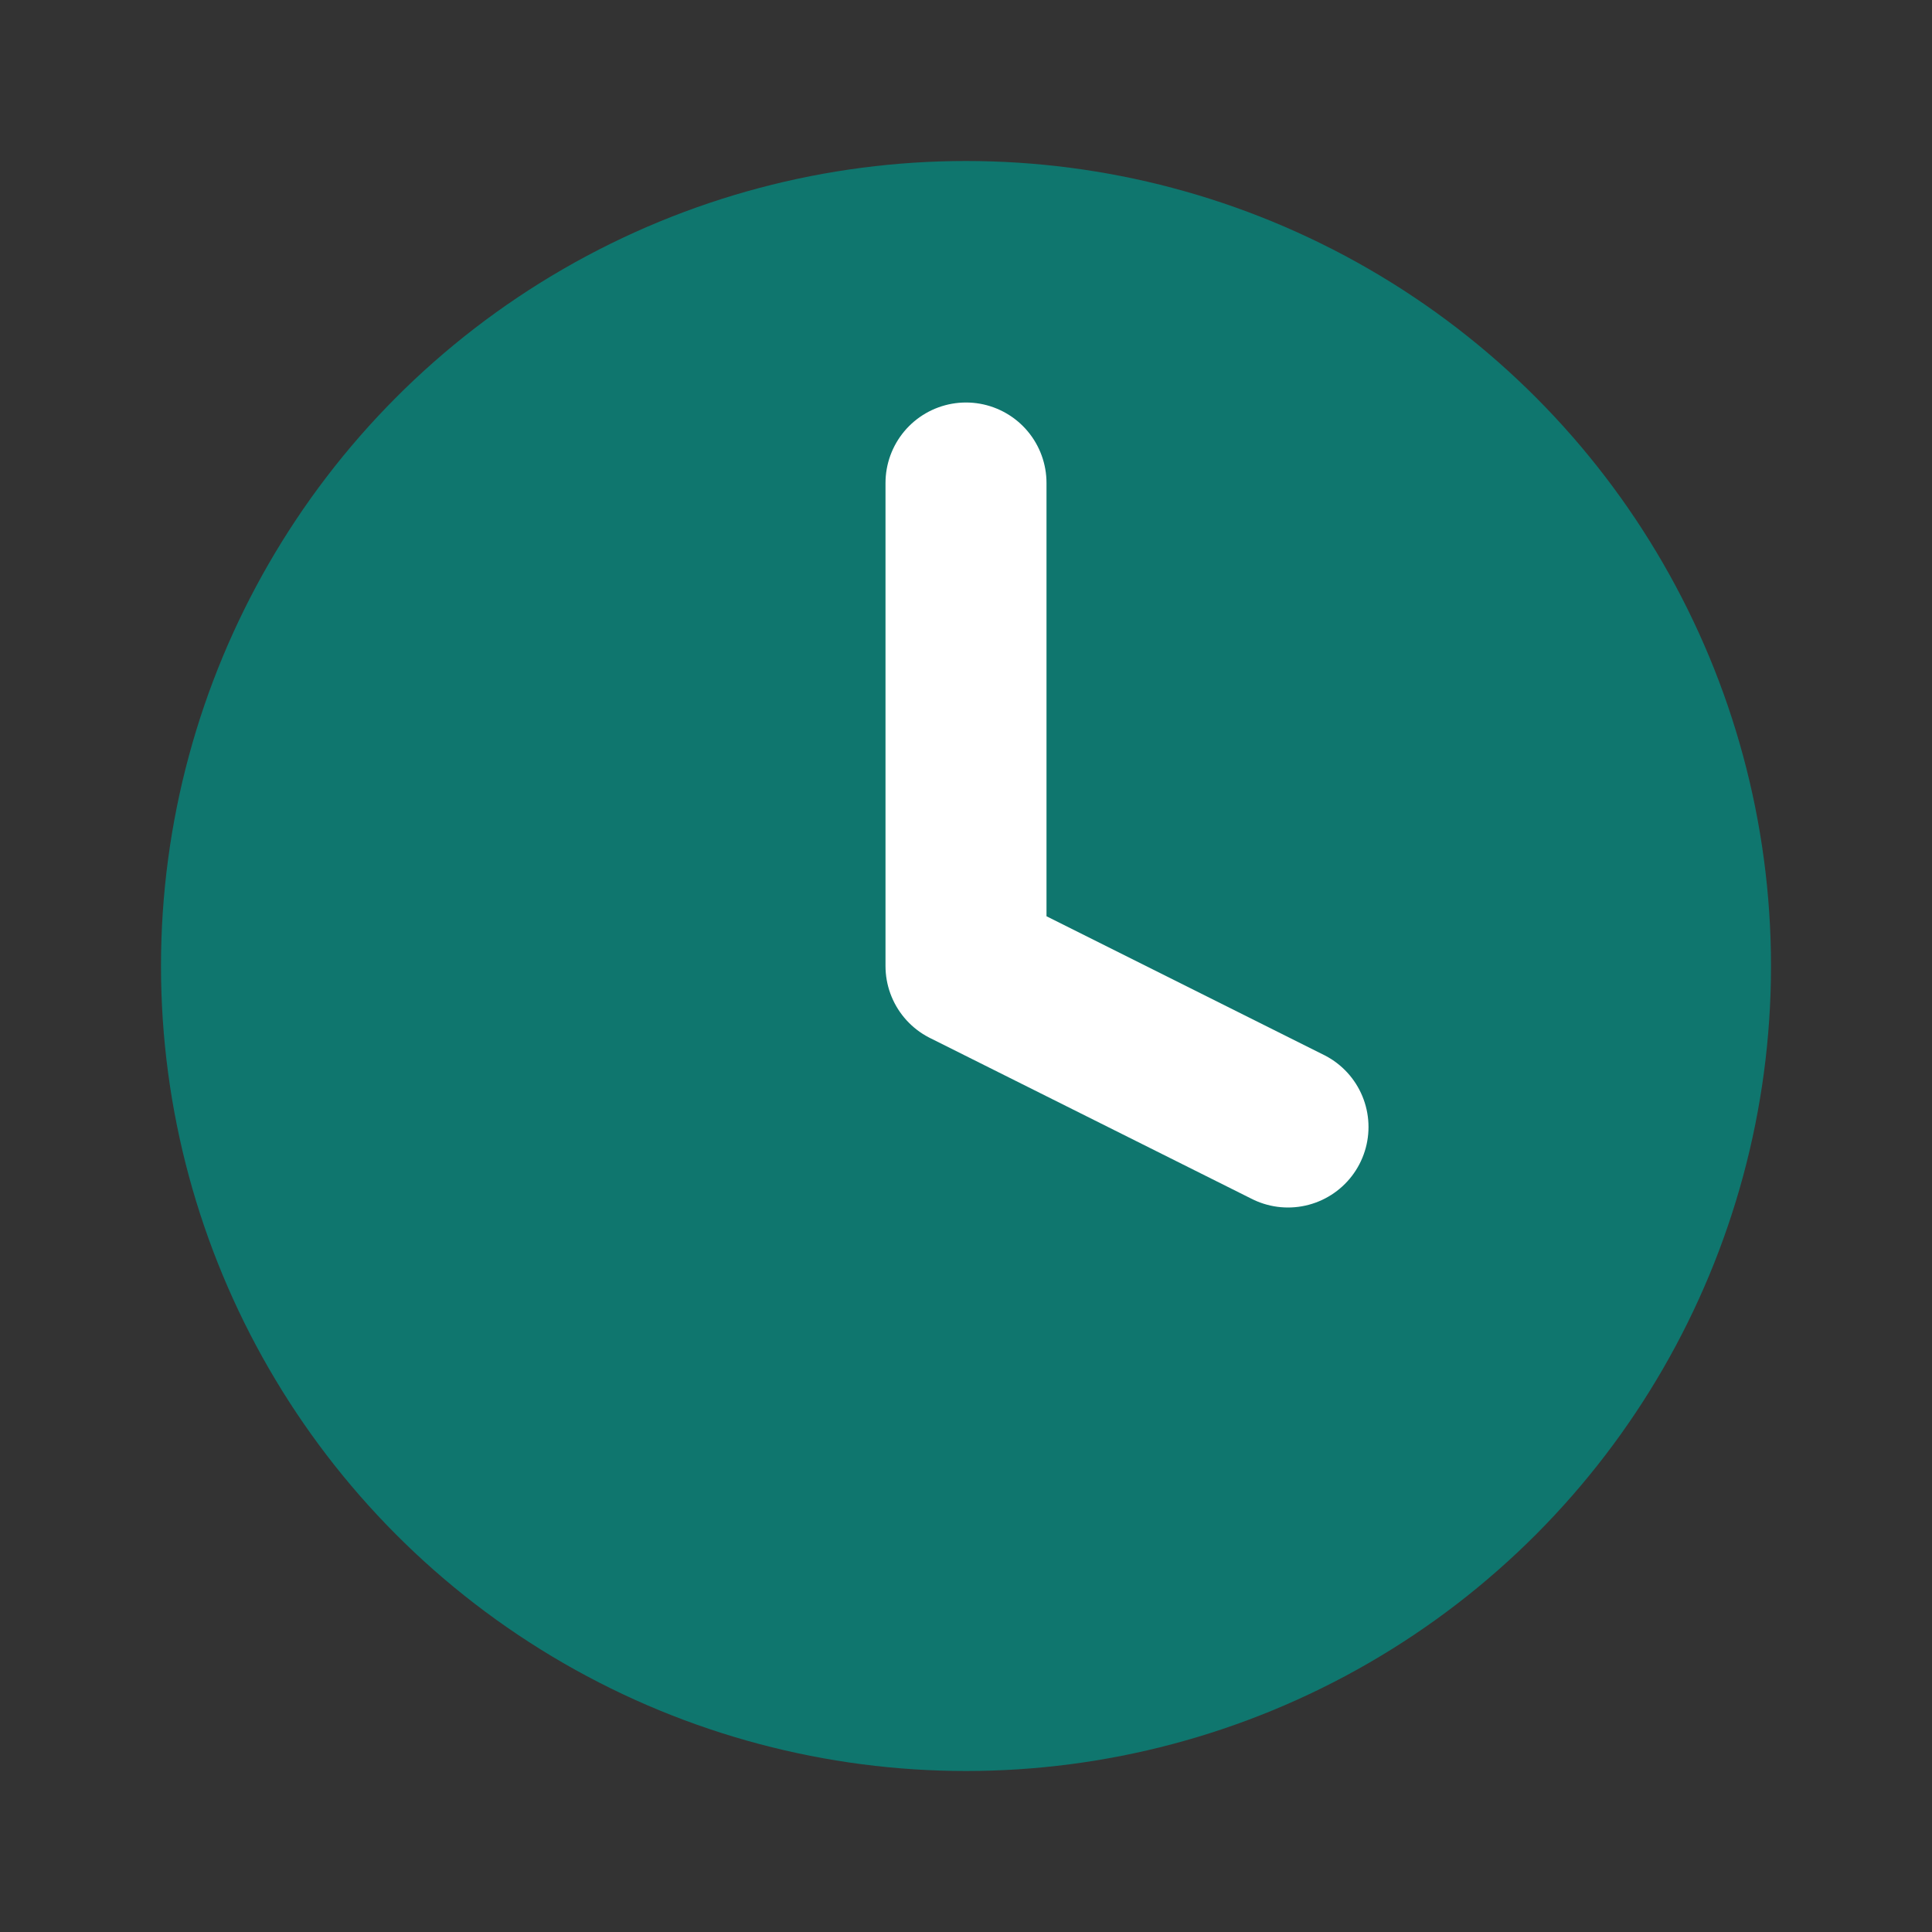 <svg xmlns='http://www.w3.org/2000/svg' viewBox='0 0 24 24'><rect x="0" y="0" width="24" height="24" fill="#333333" stroke="none"/><circle cx='12' cy='12' r='10' fill='#0F766E'/><path d='M12 6v6l4 2' stroke='#fff' stroke-width='2' fill='none' stroke-linecap='round' stroke-linejoin='round'/></svg>